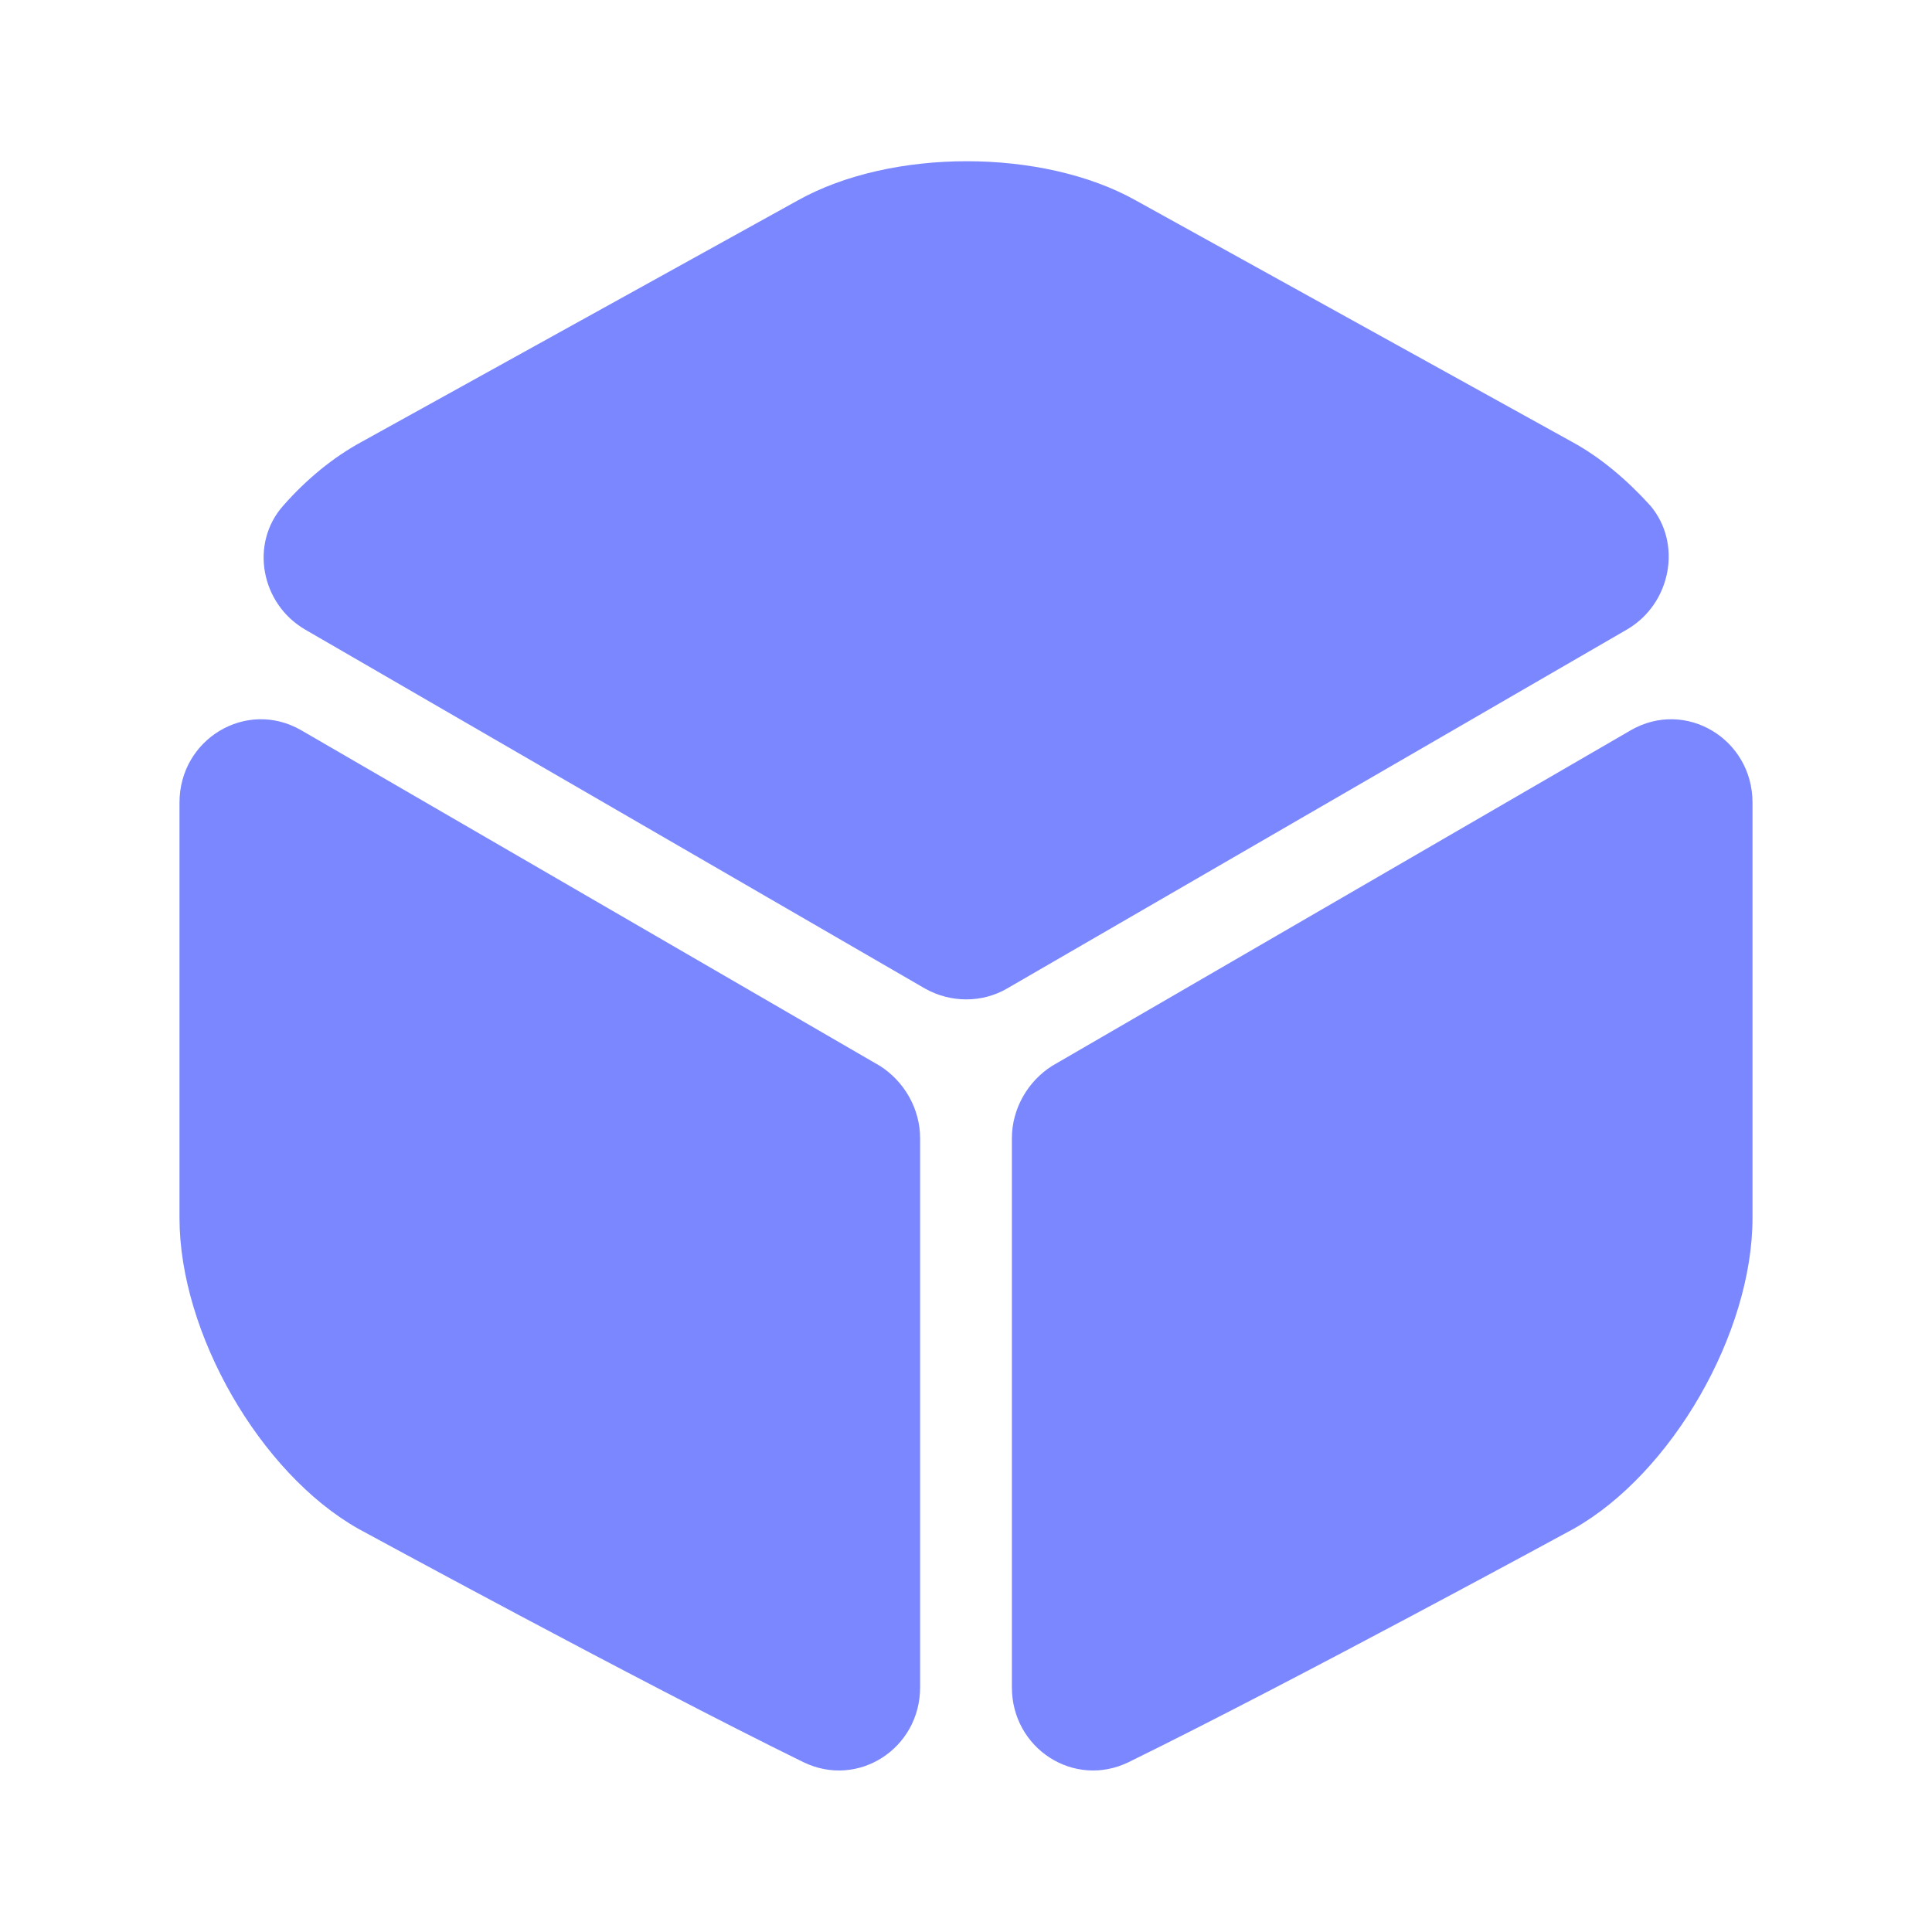 <svg width="32" height="32" viewBox="0 0 32 32" fill="none" xmlns="http://www.w3.org/2000/svg">
<path d="M26.947 10.427L16.68 16.373C16.267 16.613 15.747 16.613 15.32 16.373L5.053 10.427C4.32 10 4.133 9 4.693 8.373C5.08 7.934 5.52 7.574 5.987 7.32L13.213 3.32C14.76 2.454 17.267 2.454 18.813 3.32L26.04 7.32C26.507 7.574 26.947 7.947 27.333 8.373C27.867 9 27.68 10 26.947 10.427Z" fill="#7A87FF"/>
<path d="M15.24 18.854V27.947C15.24 28.96 14.213 29.627 13.307 29.187C10.56 27.84 5.933 25.32 5.933 25.32C4.307 24.4 2.973 22.08 2.973 20.174V13.293C2.973 12.24 4.08 11.573 4.987 12.094L14.573 17.654C14.973 17.907 15.24 18.36 15.24 18.854Z" fill="#7A87FF"/>
<path d="M16.76 18.854V27.947C16.76 28.96 17.787 29.627 18.693 29.187C21.44 27.84 26.067 25.32 26.067 25.32C27.693 24.4 29.027 22.08 29.027 20.174V13.293C29.027 12.24 27.92 11.573 27.013 12.094L17.427 17.654C17.027 17.907 16.76 18.36 16.76 18.854Z" fill="#7A87FF"/>
</svg>

